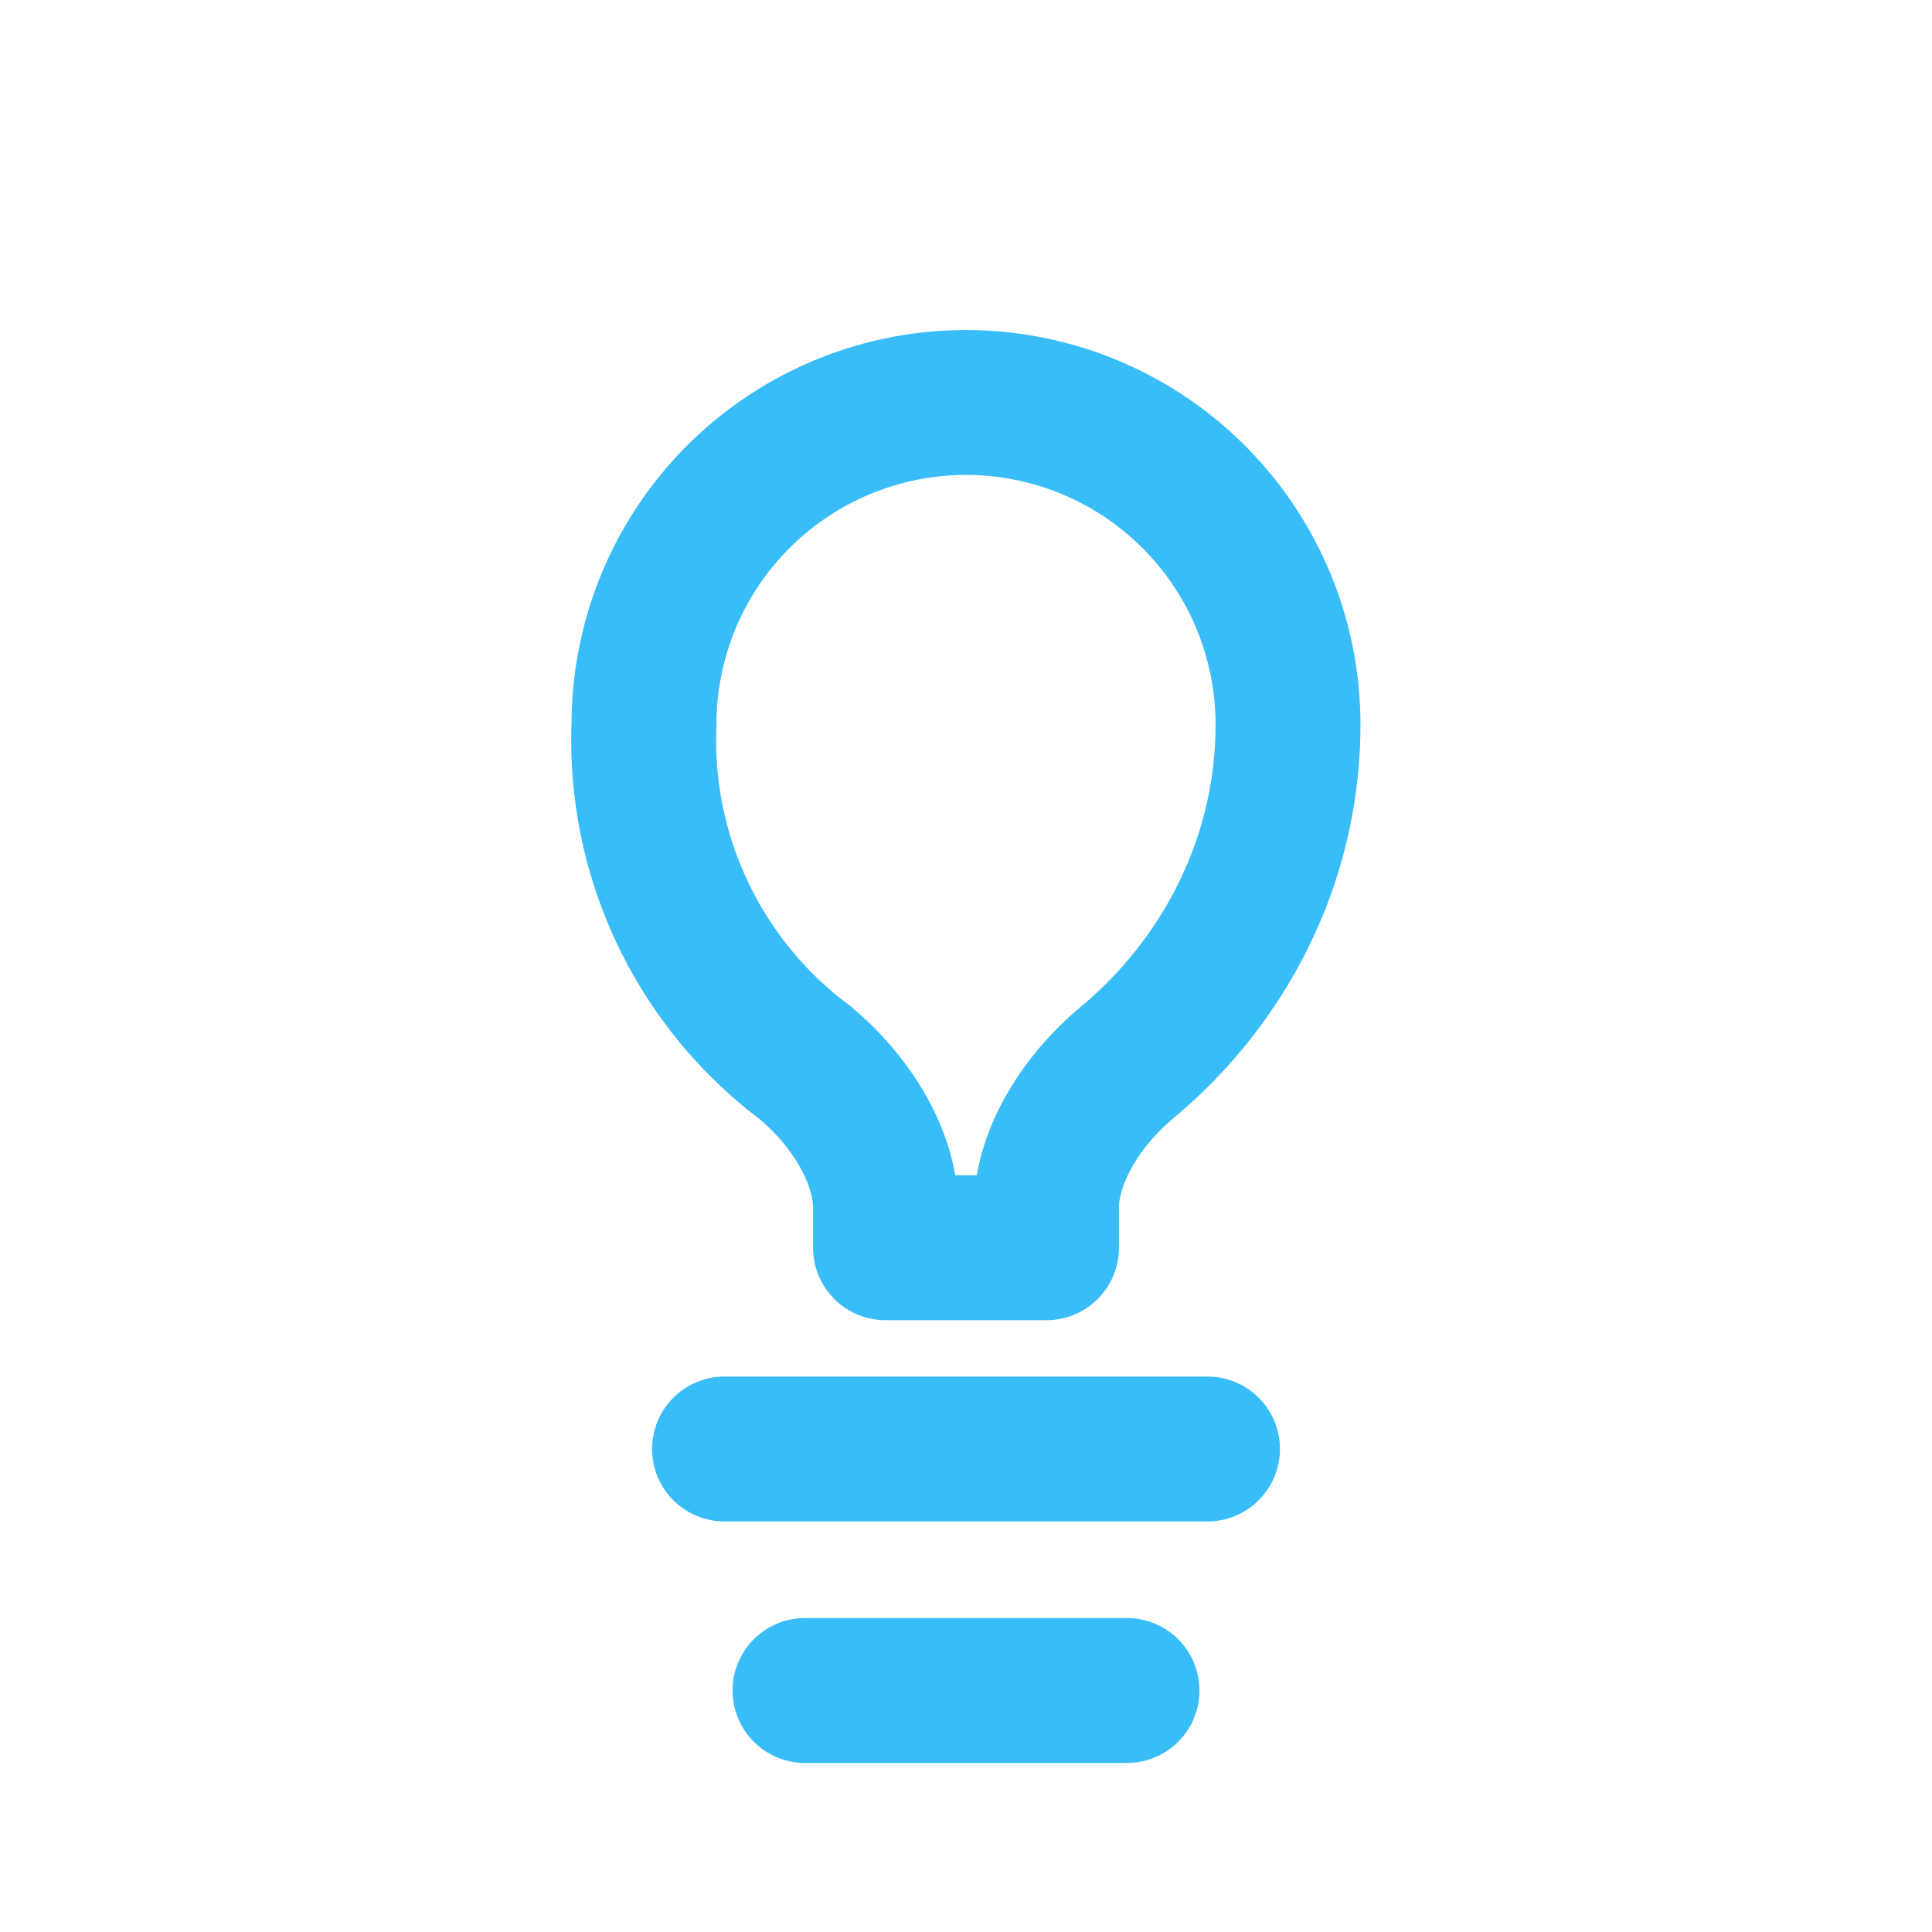 <svg xmlns="http://www.w3.org/2000/svg" viewBox="0 0 24 24" fill="none" stroke="#38bdf8" stroke-width="1.8" stroke-linecap="round" stroke-linejoin="round">
  <path d="M9 18h6"/>
  <path d="M10 21h4"/>
  <path d="M8 9a4 4 0 0 1 8 0c0 1.7-.8 3.2-2 4.2-.6.5-1 1.2-1 1.8v.5h-2v-.5c0-.6-.4-1.3-1-1.8A5 5 0 0 1 8 9z"/>
</svg>
